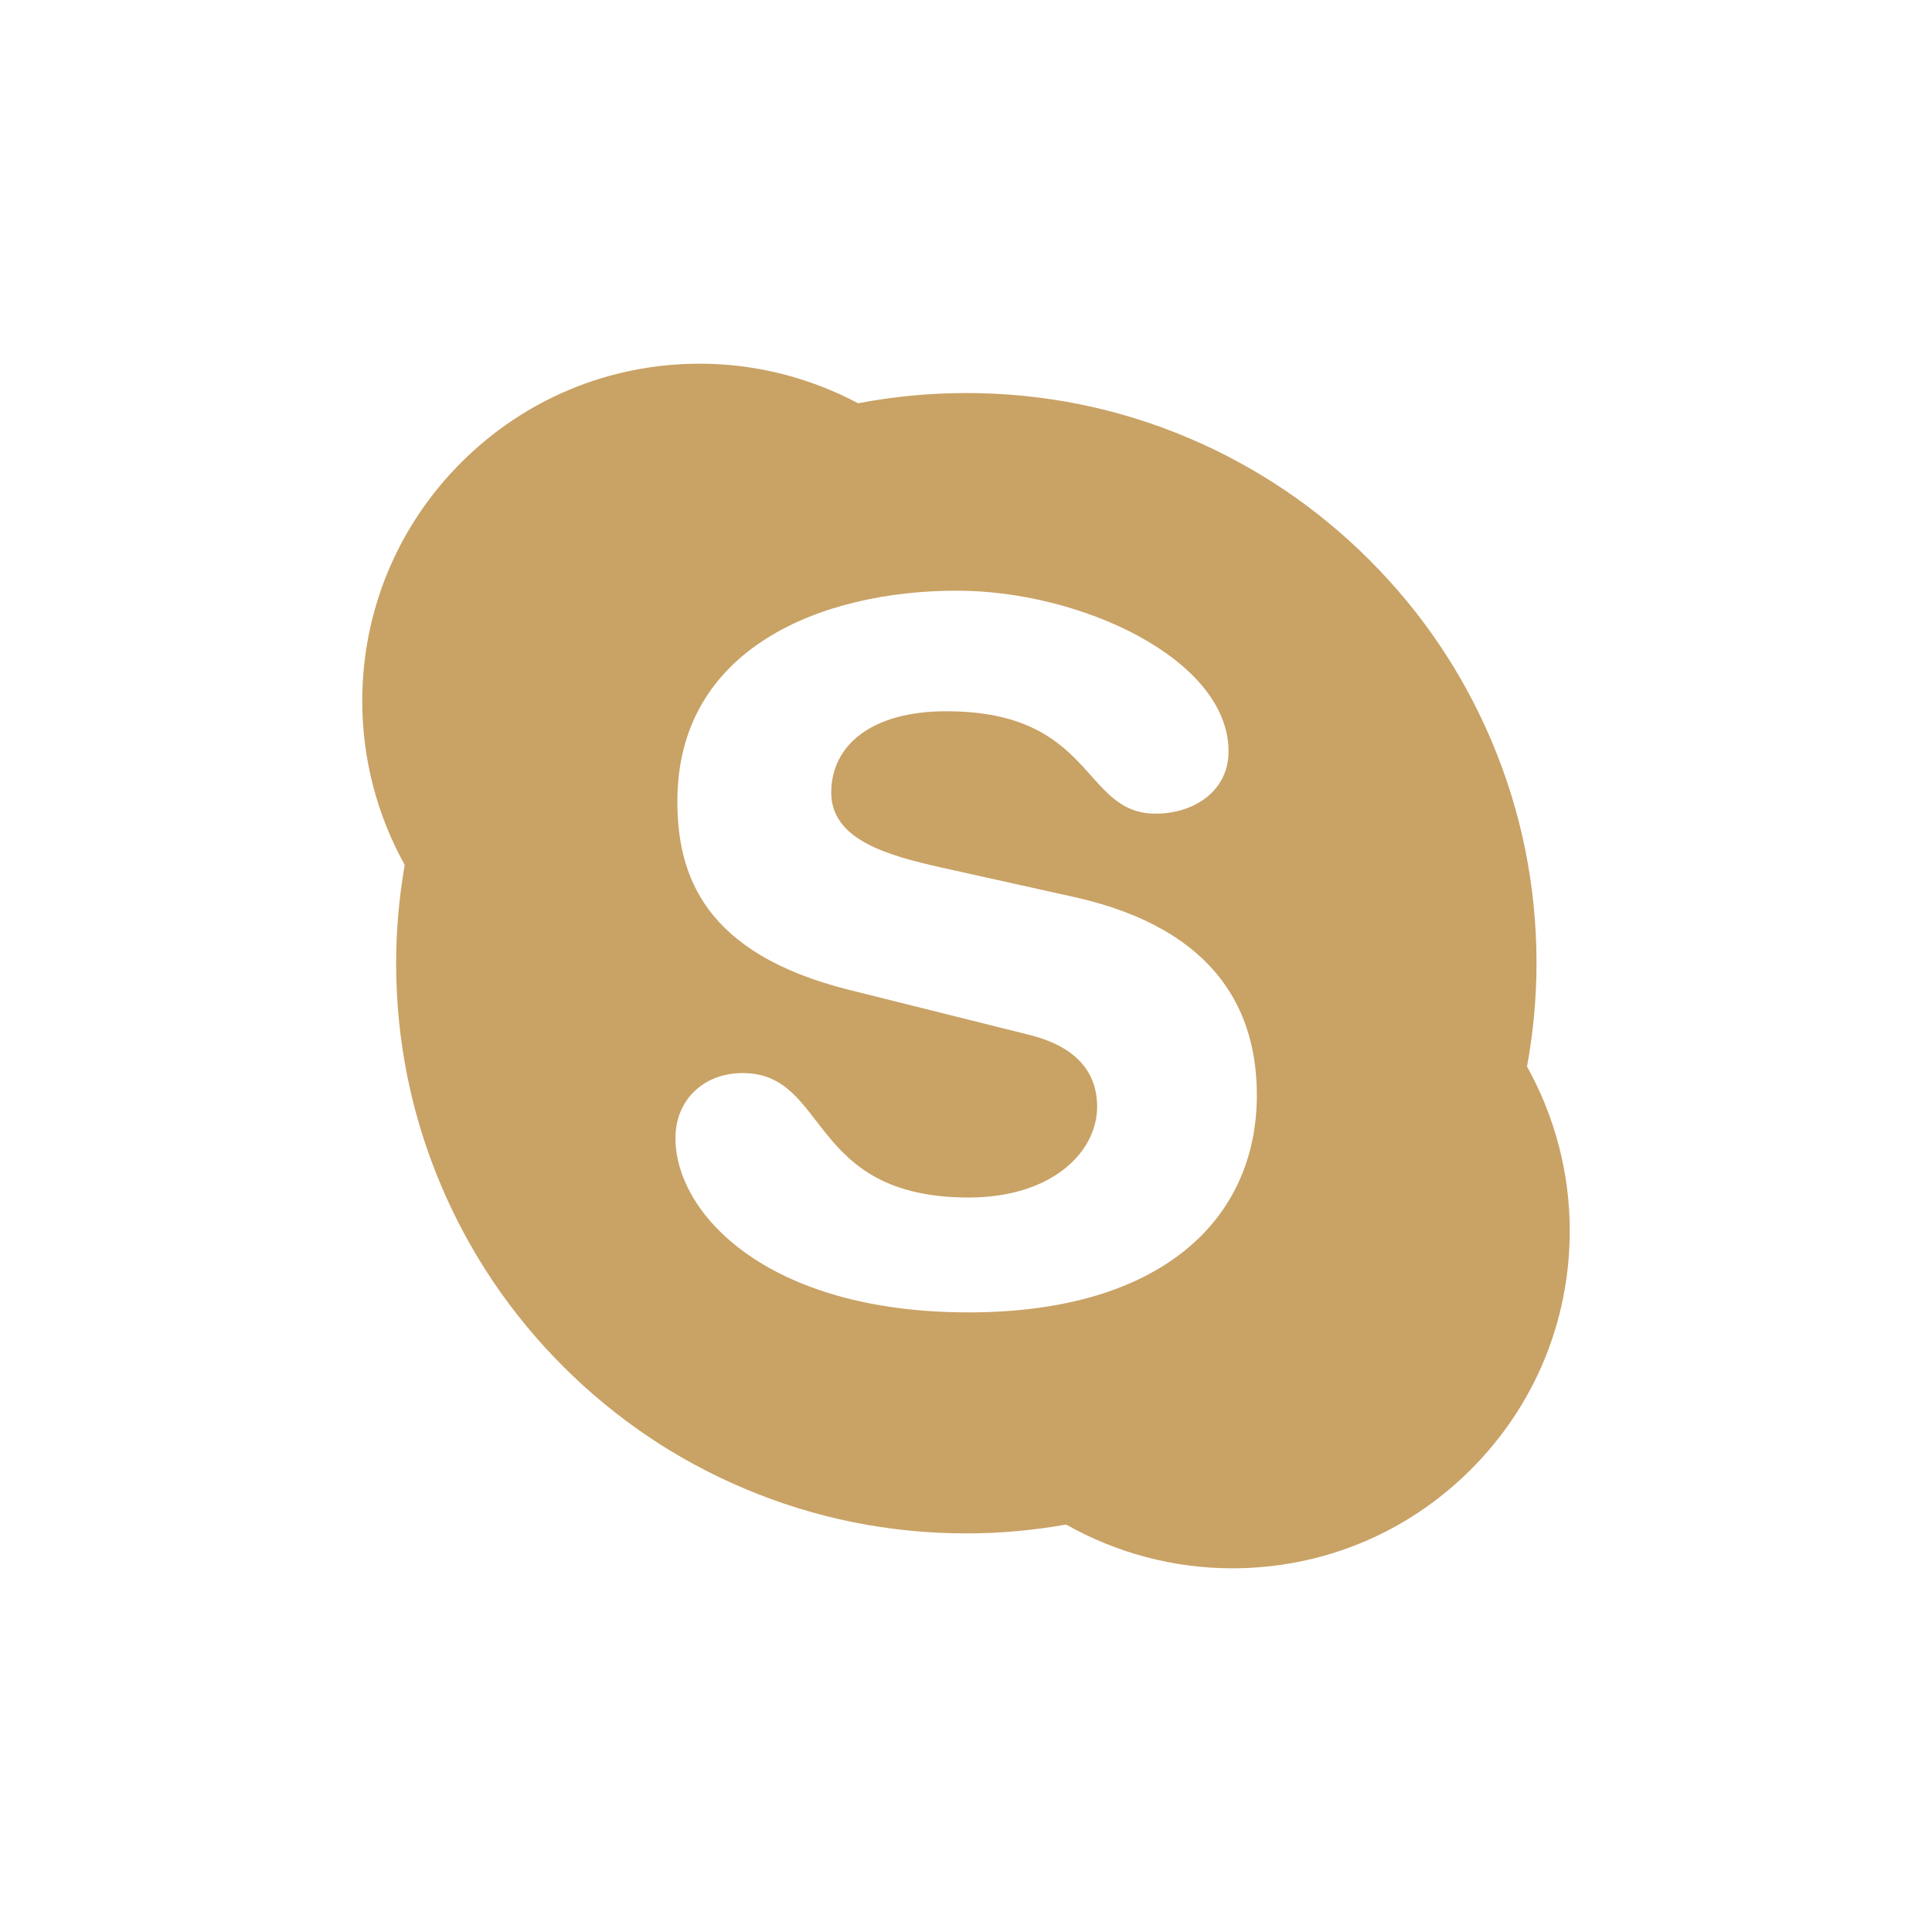 <svg width="48" height="48" viewBox="0 0 48 48" fill="none" xmlns="http://www.w3.org/2000/svg">
<path d="M37.938 26.498C37.929 26.551 37.922 26.604 37.912 26.657L37.861 26.355C37.889 26.402 37.912 26.451 37.938 26.498C38.093 25.655 38.174 24.793 38.174 23.93C38.174 22.018 37.8 20.163 37.06 18.416C36.347 16.729 35.326 15.214 34.024 13.914C32.724 12.613 31.208 11.592 29.522 10.878C27.776 10.139 25.921 9.765 24.008 9.765C23.107 9.765 22.204 9.85 21.326 10.018C21.324 10.019 21.322 10.019 21.319 10.019C21.369 10.045 21.419 10.069 21.467 10.096L21.169 10.049C21.219 10.04 21.269 10.029 21.319 10.019C20.114 9.378 18.759 9.036 17.386 9.036C15.146 9.036 13.04 9.908 11.456 11.493C9.873 13.077 9 15.183 9 17.423C9 18.849 9.367 20.25 10.055 21.489C10.064 21.438 10.07 21.386 10.08 21.334L10.132 21.631C10.105 21.585 10.082 21.536 10.055 21.489C9.916 22.291 9.842 23.111 9.842 23.93C9.842 25.843 10.216 27.698 10.956 29.445C11.669 31.132 12.69 32.647 13.99 33.947C15.292 35.248 16.806 36.271 18.494 36.982C20.24 37.722 22.096 38.097 24.008 38.097C24.841 38.097 25.675 38.021 26.489 37.877C26.442 37.85 26.393 37.826 26.345 37.798L26.648 37.851C26.595 37.861 26.543 37.867 26.489 37.877C27.744 38.587 29.165 38.964 30.615 38.964C32.855 38.964 34.96 38.093 36.544 36.508C38.128 34.925 39 32.819 39 30.578C39 29.148 38.631 27.742 37.938 26.498ZM24.065 32.606C19.032 32.606 16.781 30.132 16.781 28.278C16.781 27.326 17.483 26.66 18.451 26.66C20.604 26.66 20.047 29.752 24.065 29.752C26.122 29.752 27.258 28.635 27.258 27.492C27.258 26.805 26.919 26.043 25.564 25.709L21.088 24.591C17.483 23.687 16.829 21.738 16.829 19.906C16.829 16.103 20.41 14.675 23.773 14.675C26.871 14.675 30.523 16.387 30.523 18.669C30.523 19.646 29.677 20.215 28.709 20.215C26.871 20.215 27.209 17.671 23.507 17.671C21.67 17.671 20.652 18.503 20.652 19.694C20.652 20.882 22.103 21.261 23.363 21.548L26.677 22.284C30.306 23.092 31.226 25.211 31.226 27.207C31.226 30.298 28.853 32.606 24.065 32.606ZM26.345 37.798C26.393 37.826 26.442 37.85 26.489 37.877C26.543 37.867 26.595 37.861 26.648 37.851L26.345 37.798ZM37.912 26.657C37.922 26.604 37.929 26.551 37.938 26.498C37.912 26.451 37.889 26.402 37.861 26.355L37.912 26.657ZM10.08 21.334C10.07 21.386 10.064 21.438 10.055 21.489C10.082 21.536 10.105 21.585 10.132 21.631L10.08 21.334ZM21.467 10.096C21.419 10.069 21.369 10.045 21.319 10.019C21.269 10.029 21.219 10.04 21.169 10.049L21.467 10.096Z" fill="#C9A265"/>
</svg>
